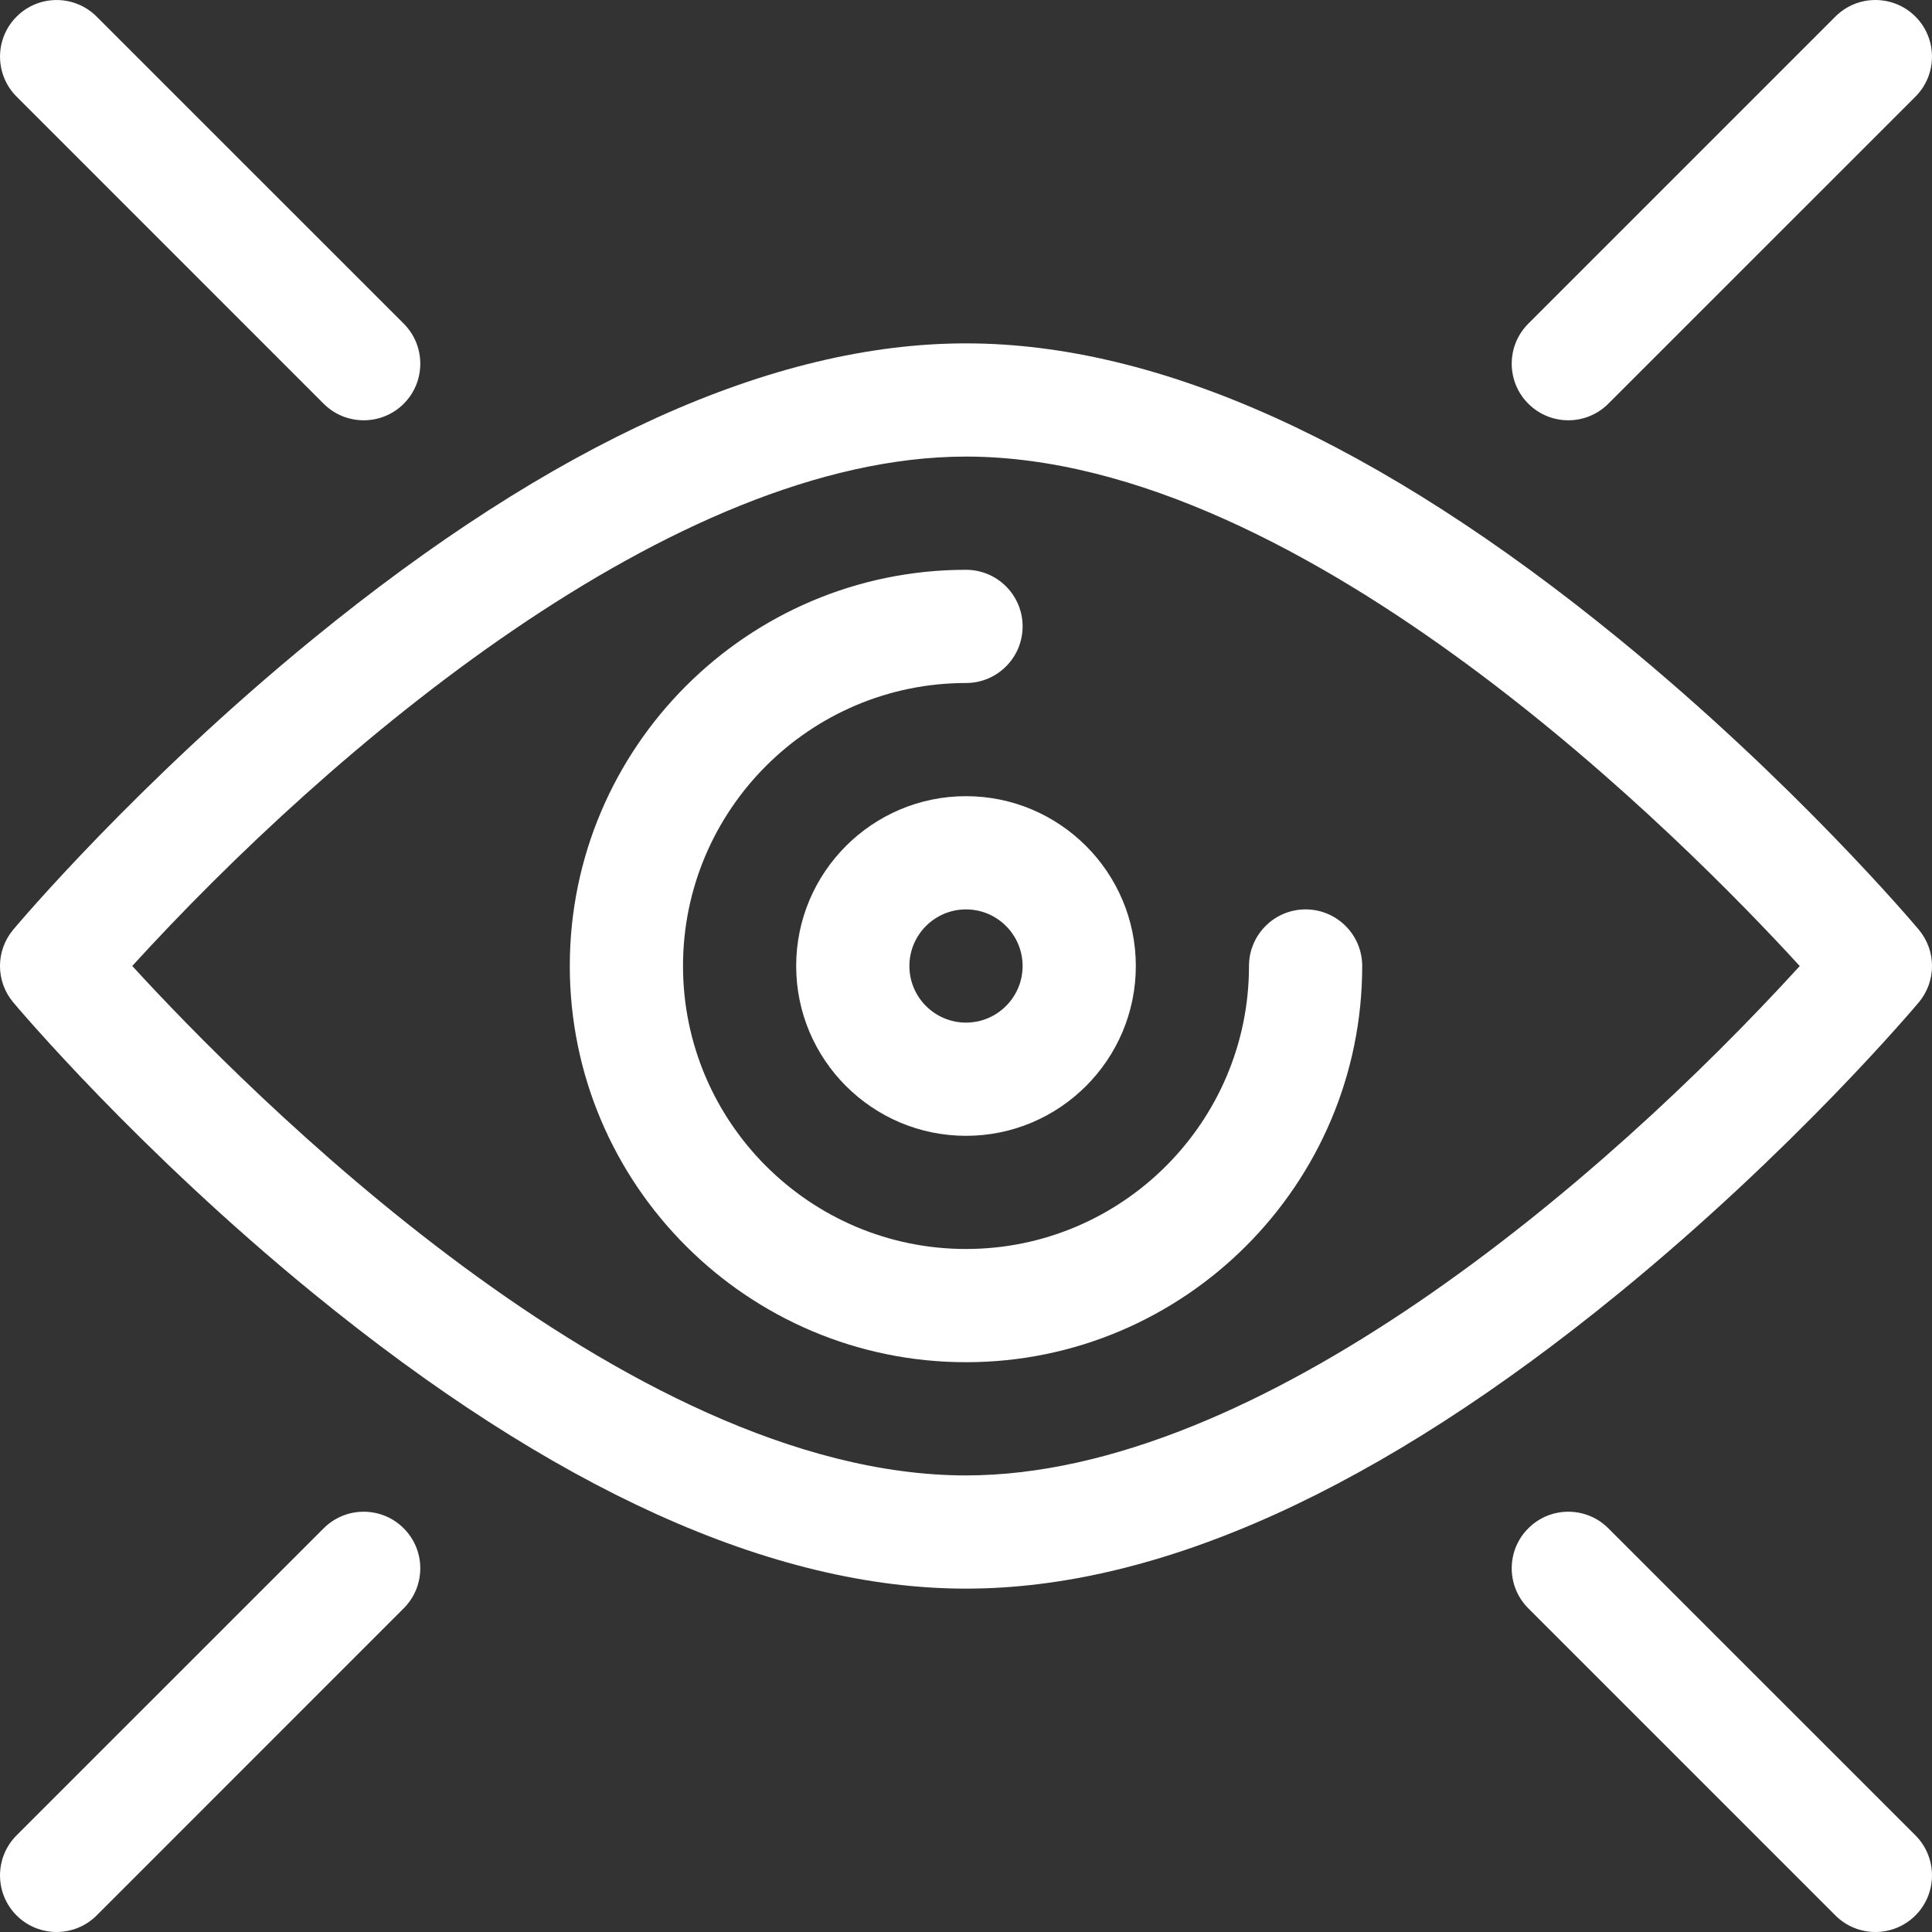 <?xml version="1.0" encoding="UTF-8"?> <svg xmlns="http://www.w3.org/2000/svg" width="40" height="40" viewBox="0 0 40 40" fill="none"><rect x="0" y="0" width="40" height="40" fill="#333333" stroke="none"/> <g clip-path="url(#clip0)"> <path d="M39.725 19.246C39.622 19.123 37.153 16.198 33.526 13.233C28.555 9.17 24.004 7.109 20 7.109C15.995 7.109 11.445 9.17 6.474 13.233C2.847 16.198 0.378 19.123 0.275 19.246C-0.092 19.682 -0.092 20.318 0.275 20.754C0.378 20.877 2.847 23.802 6.474 26.767C11.445 30.83 15.995 32.891 20 32.891C24.004 32.891 28.555 30.83 33.526 26.767C37.153 23.802 39.622 20.877 39.725 20.754C40.092 20.318 40.092 19.682 39.725 19.246ZM20 30.547C12.946 30.547 5.051 22.527 2.738 19.999C6.84 15.504 13.941 9.453 20 9.453C27.054 9.453 34.949 17.473 37.262 20.001C33.16 24.496 26.059 30.547 20 30.547Z" fill="white"></path> <path d="M27.031 18.828C26.384 18.828 25.859 19.353 25.859 20C25.859 23.231 23.231 25.859 20 25.859C16.769 25.859 14.141 23.231 14.141 20C14.141 16.769 16.769 14.141 20 14.141C20.647 14.141 21.172 13.616 21.172 12.969C21.172 12.322 20.647 11.797 20 11.797C15.477 11.797 11.797 15.477 11.797 20C11.797 24.523 15.477 28.203 20 28.203C24.523 28.203 28.203 24.523 28.203 20C28.203 19.353 27.678 18.828 27.031 18.828Z" fill="white"></path> <path d="M8.358 31.642C7.901 31.184 7.159 31.184 6.701 31.642L0.343 37.999C-0.114 38.457 -0.114 39.199 0.343 39.657C0.801 40.114 1.543 40.114 2.001 39.657L8.358 33.299C8.816 32.841 8.816 32.099 8.358 31.642Z" fill="white"></path> <path d="M39.657 37.999L33.299 31.642C32.842 31.184 32.099 31.184 31.642 31.642C31.184 32.099 31.184 32.841 31.642 33.299L38 39.657C38.457 40.114 39.199 40.114 39.657 39.657C40.114 39.199 40.114 38.457 39.657 37.999Z" fill="white"></path> <path d="M8.359 6.701L2.001 0.344C1.543 -0.114 0.801 -0.114 0.344 0.344C-0.114 0.801 -0.114 1.543 0.344 2.001L6.701 8.359C7.159 8.816 7.901 8.816 8.359 8.359C8.816 7.901 8.816 7.159 8.359 6.701Z" fill="white"></path> <path d="M39.657 0.343C39.199 -0.114 38.457 -0.114 38 0.343L31.642 6.701C31.184 7.159 31.184 7.901 31.642 8.358C32.099 8.816 32.841 8.816 33.299 8.358L39.657 2.001C40.114 1.543 40.114 0.801 39.657 0.343Z" fill="white"></path> <path d="M20 16.484C18.061 16.484 16.484 18.061 16.484 20C16.484 21.939 18.061 23.516 20 23.516C21.939 23.516 23.516 21.939 23.516 20C23.516 18.061 21.939 16.484 20 16.484ZM20 21.172C19.354 21.172 18.828 20.646 18.828 20C18.828 19.354 19.354 18.828 20 18.828C20.646 18.828 21.172 19.354 21.172 20C21.172 20.646 20.646 21.172 20 21.172Z" fill="white"></path> </g> <defs> <clipPath id="clip0"> <rect width="40" height="40" fill="white"></rect> </clipPath> </defs> </svg> 